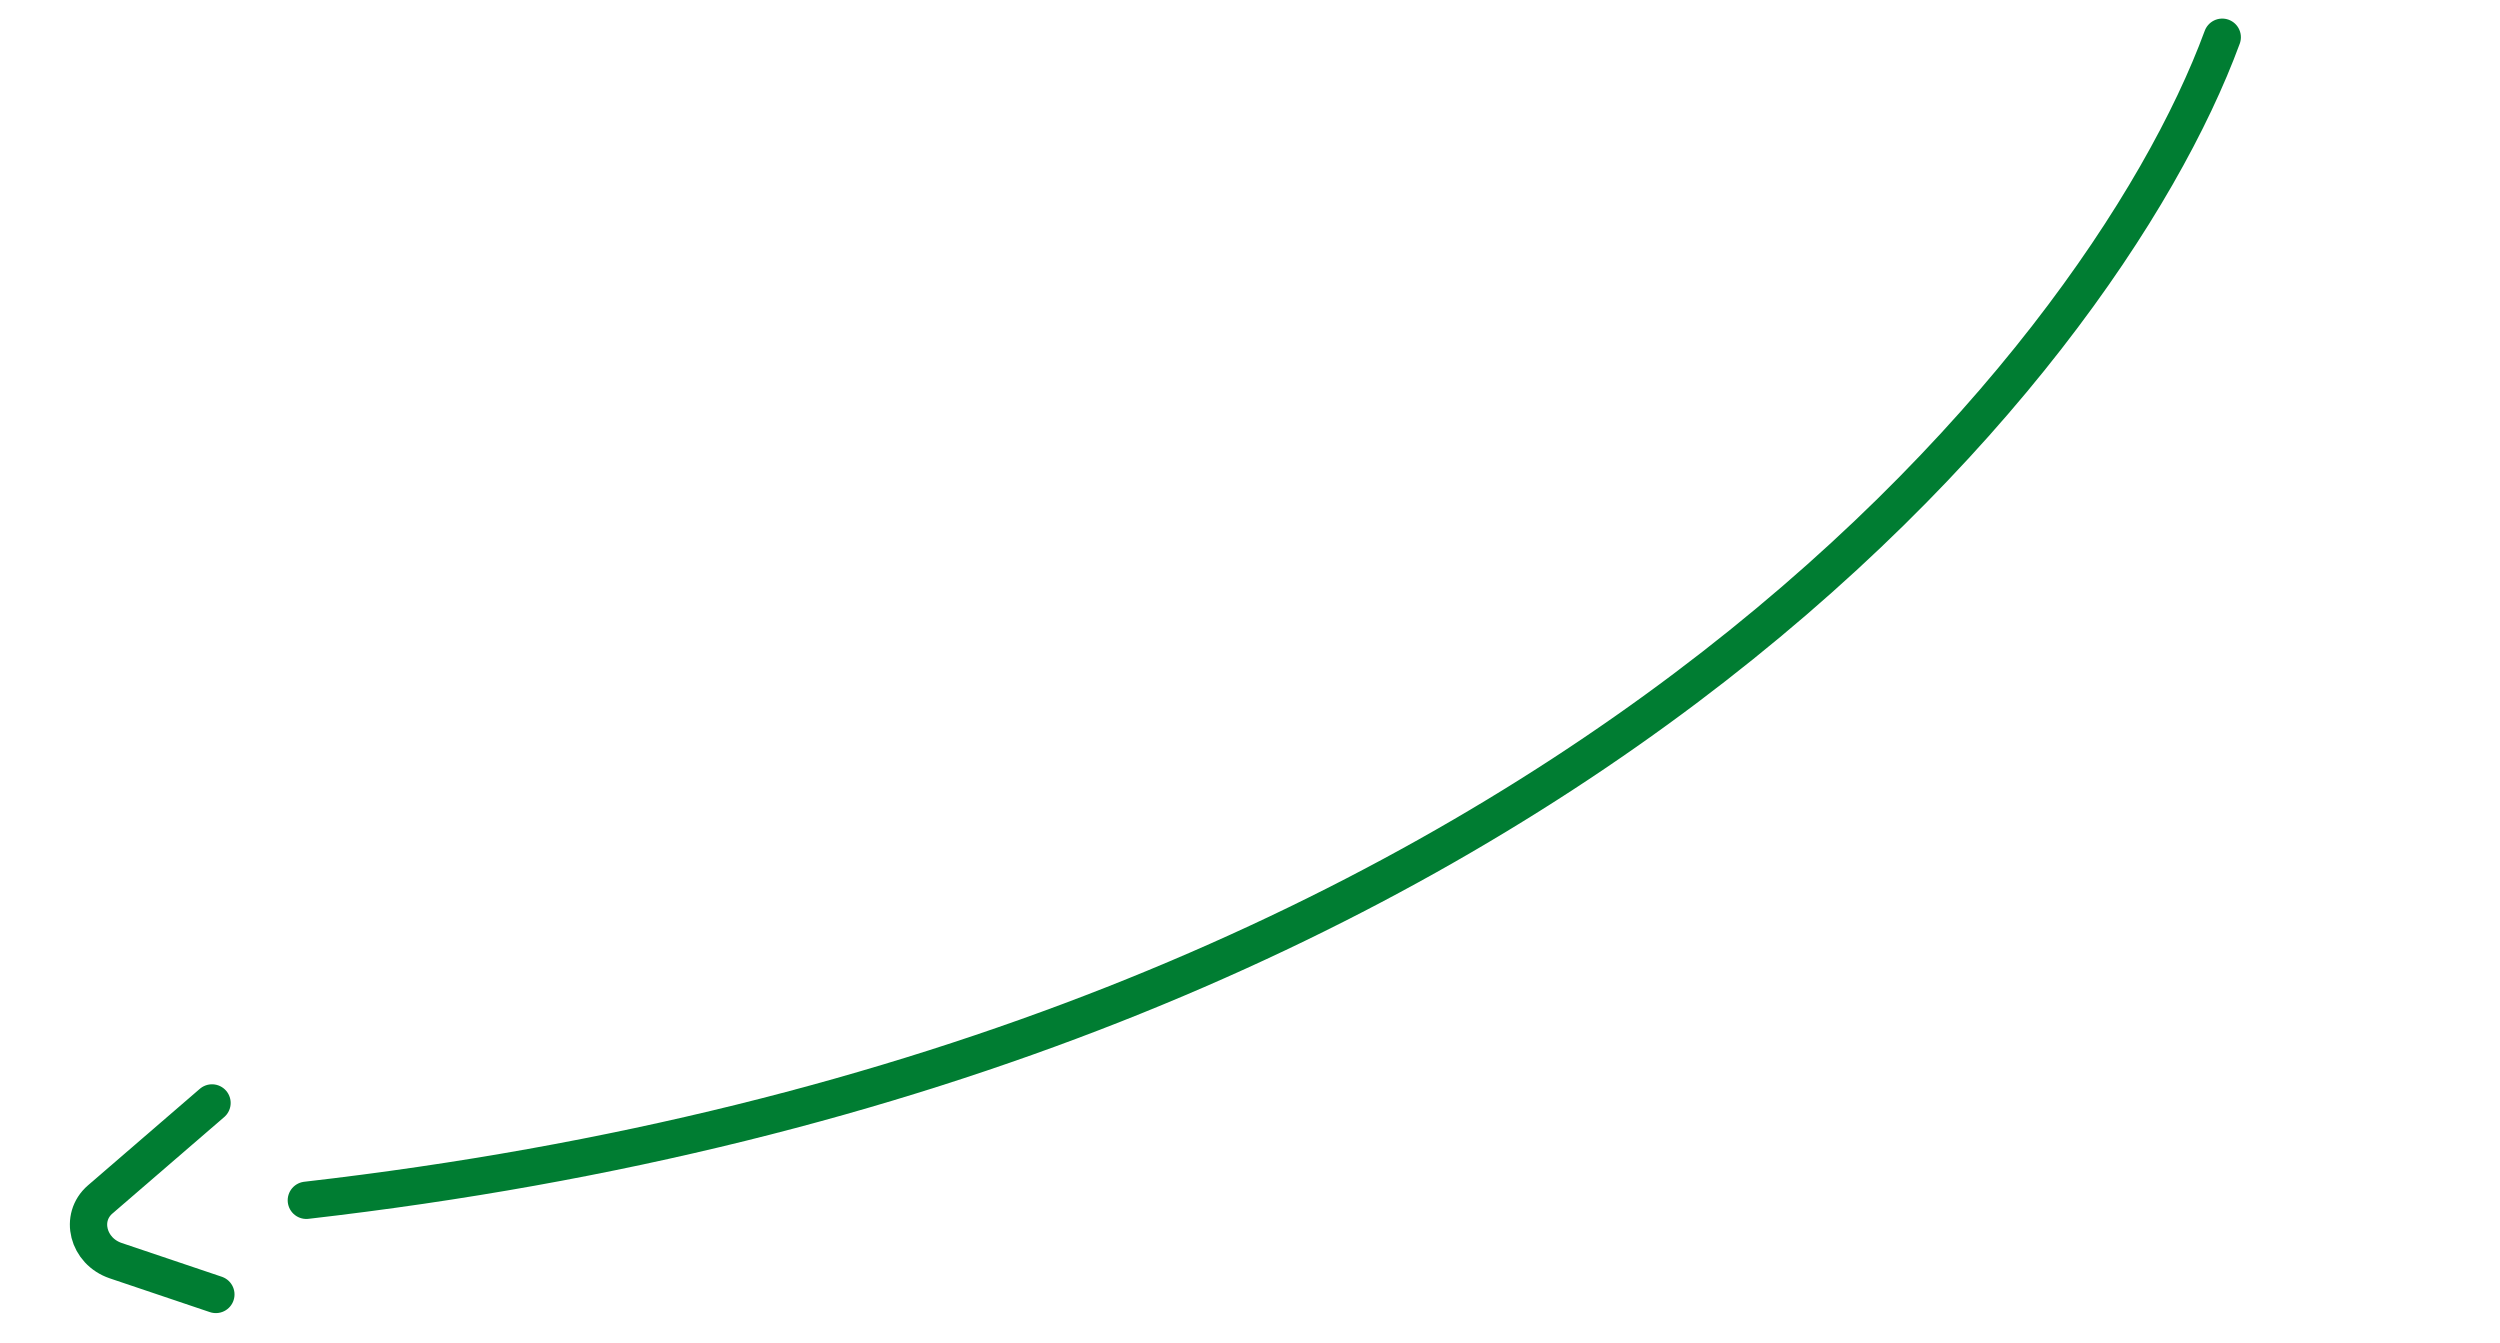 <svg width="67" height="36" viewBox="0 0 67 36" fill="none" xmlns="http://www.w3.org/2000/svg">
<path d="M59.556 0.998C56.322 9.796 41.526 28.346 8.21 32.168" stroke="#007D32" stroke-linecap="round"/>
<path d="M5.785 34.691L3.102 33.786C2.353 33.533 2.123 32.63 2.685 32.145L5.682 29.559" stroke="#007D32" stroke-linecap="round"/>
</svg>

